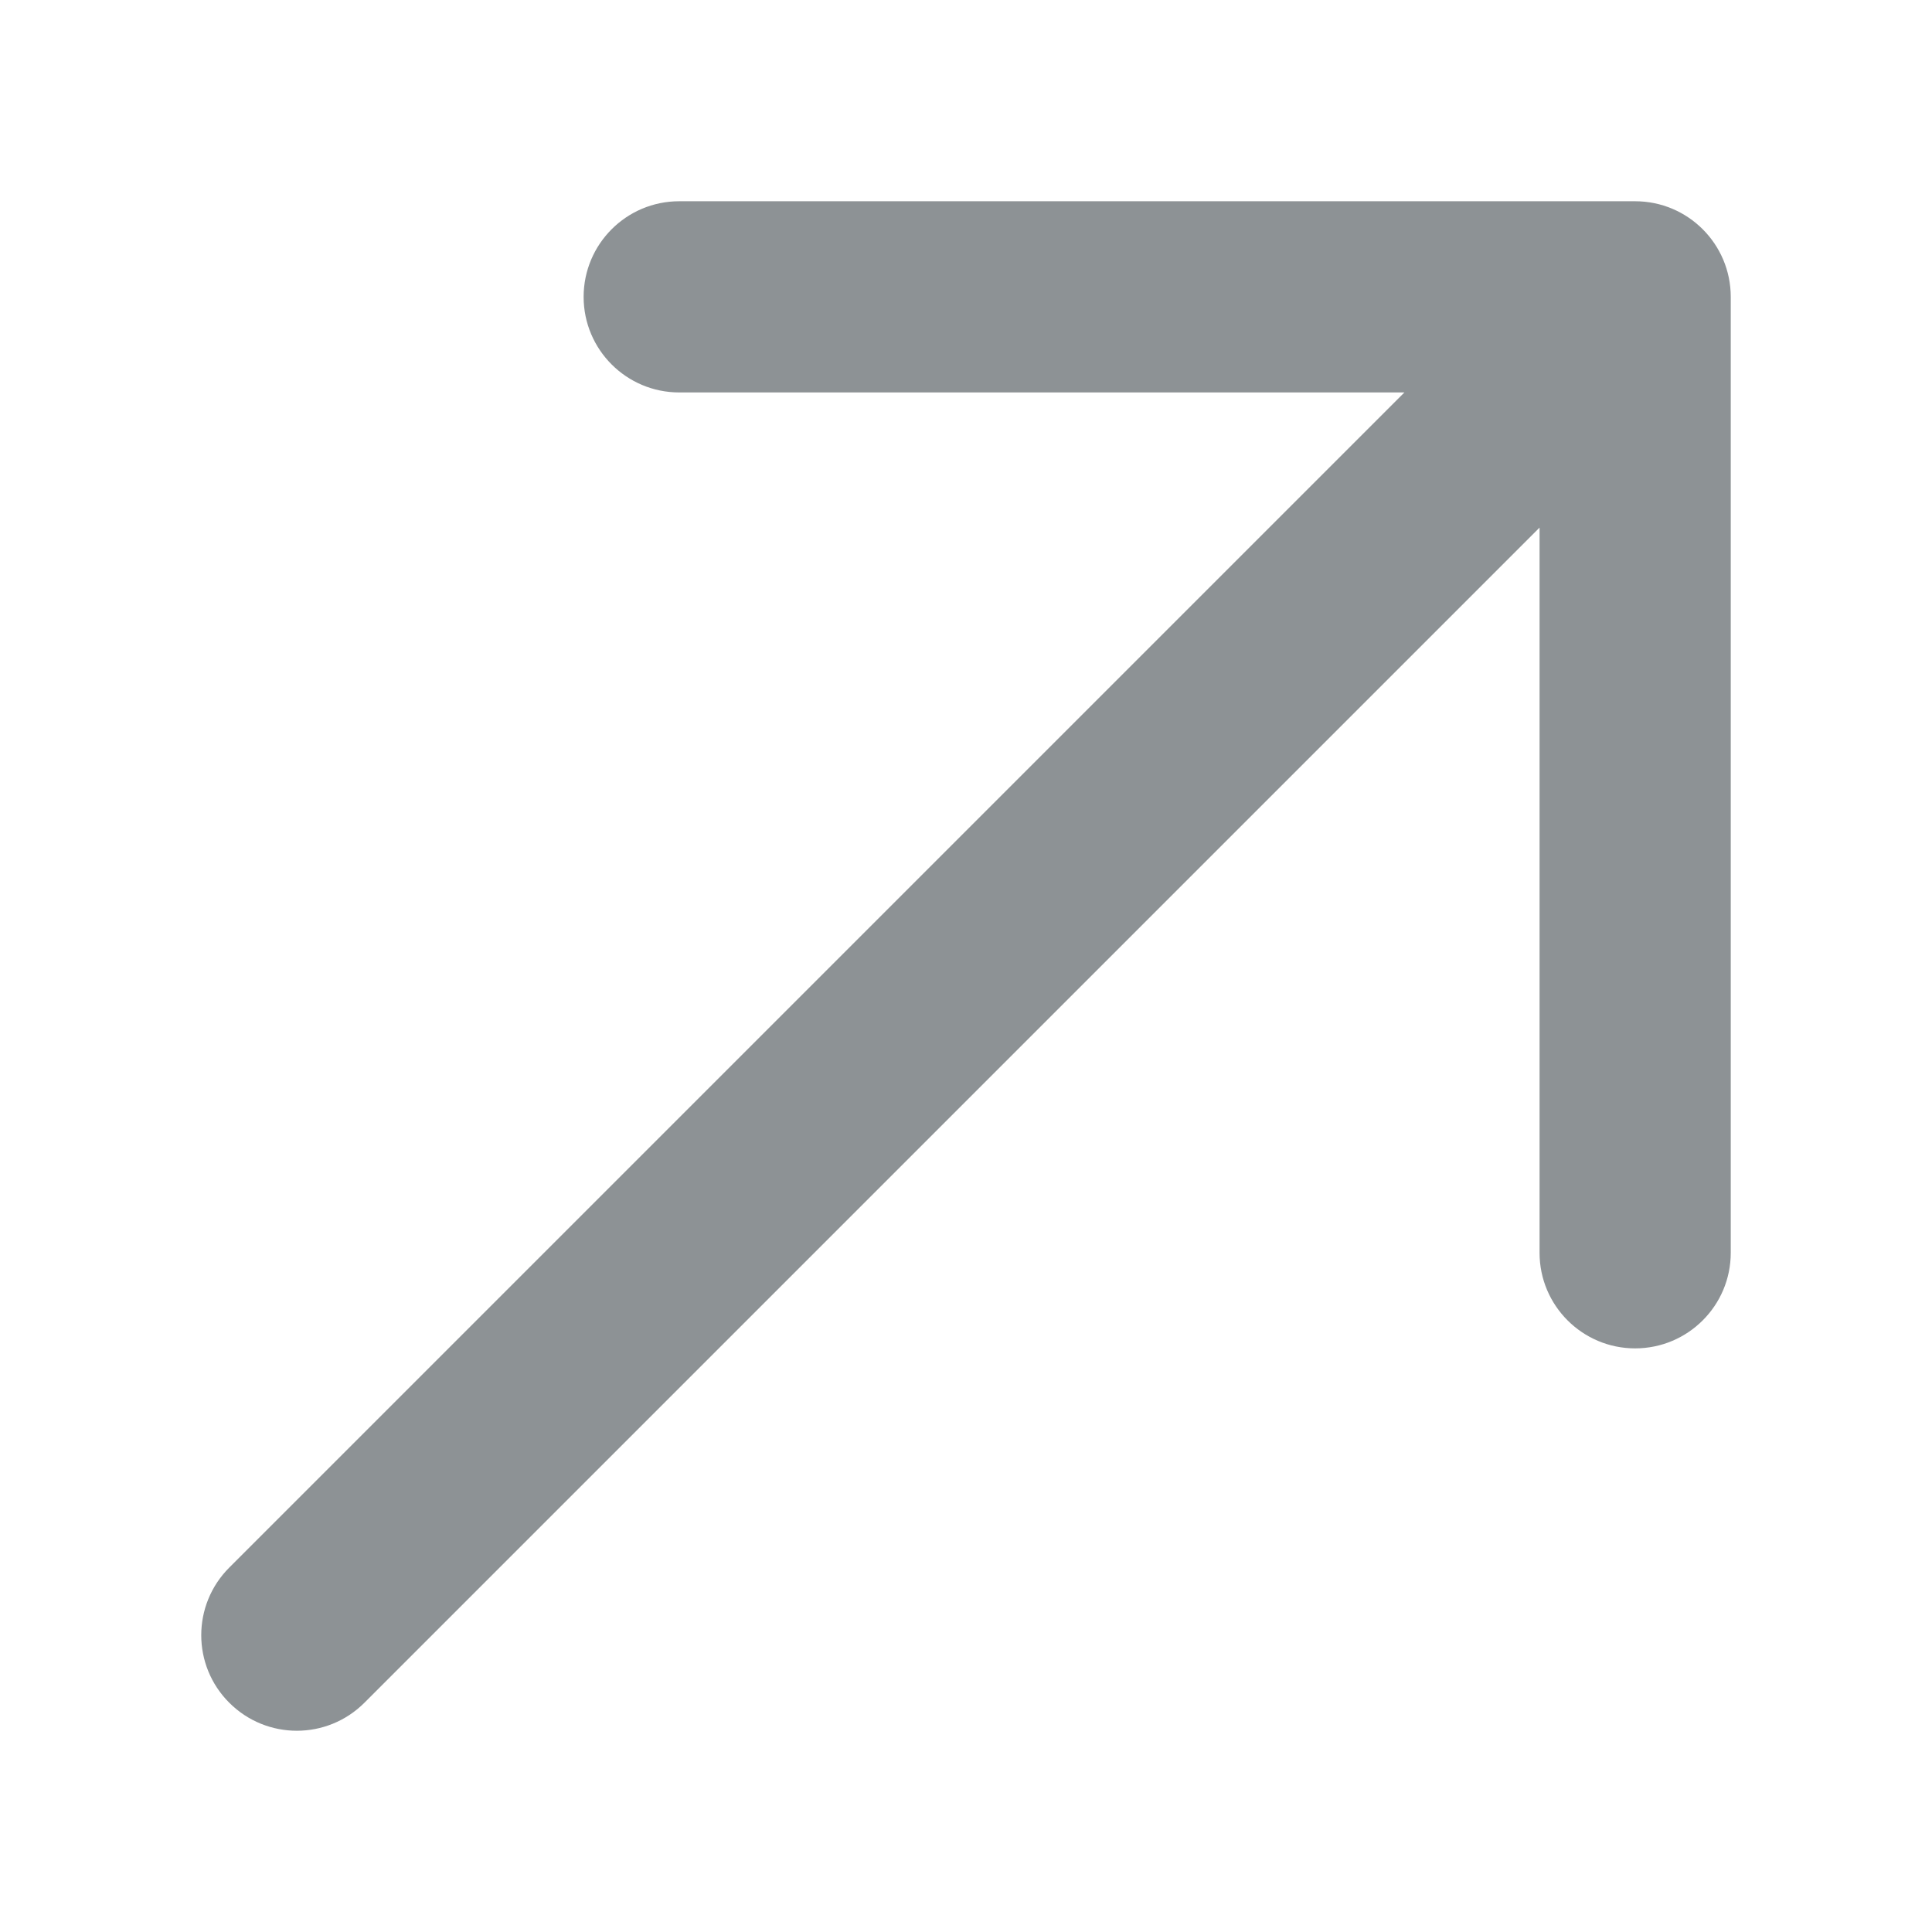 <svg width="24" height="24" viewBox="0 0 24 24" fill="none" xmlns="http://www.w3.org/2000/svg">
<path d="M20.312 2.5C20.968 2.5 21.5 3.032 21.5 3.688V15.563C21.5 16.218 20.968 16.75 20.312 16.75C19.657 16.75 19.125 16.218 19.125 15.563V6.554L4.527 21.152C4.063 21.616 3.312 21.616 2.848 21.152C2.384 20.689 2.384 19.937 2.848 19.473L17.446 4.875H8.437C7.782 4.875 7.25 4.343 7.25 3.688C7.25 3.032 7.782 2.5 8.437 2.5H20.312Z" fill="#8D9295"/>
</svg>
